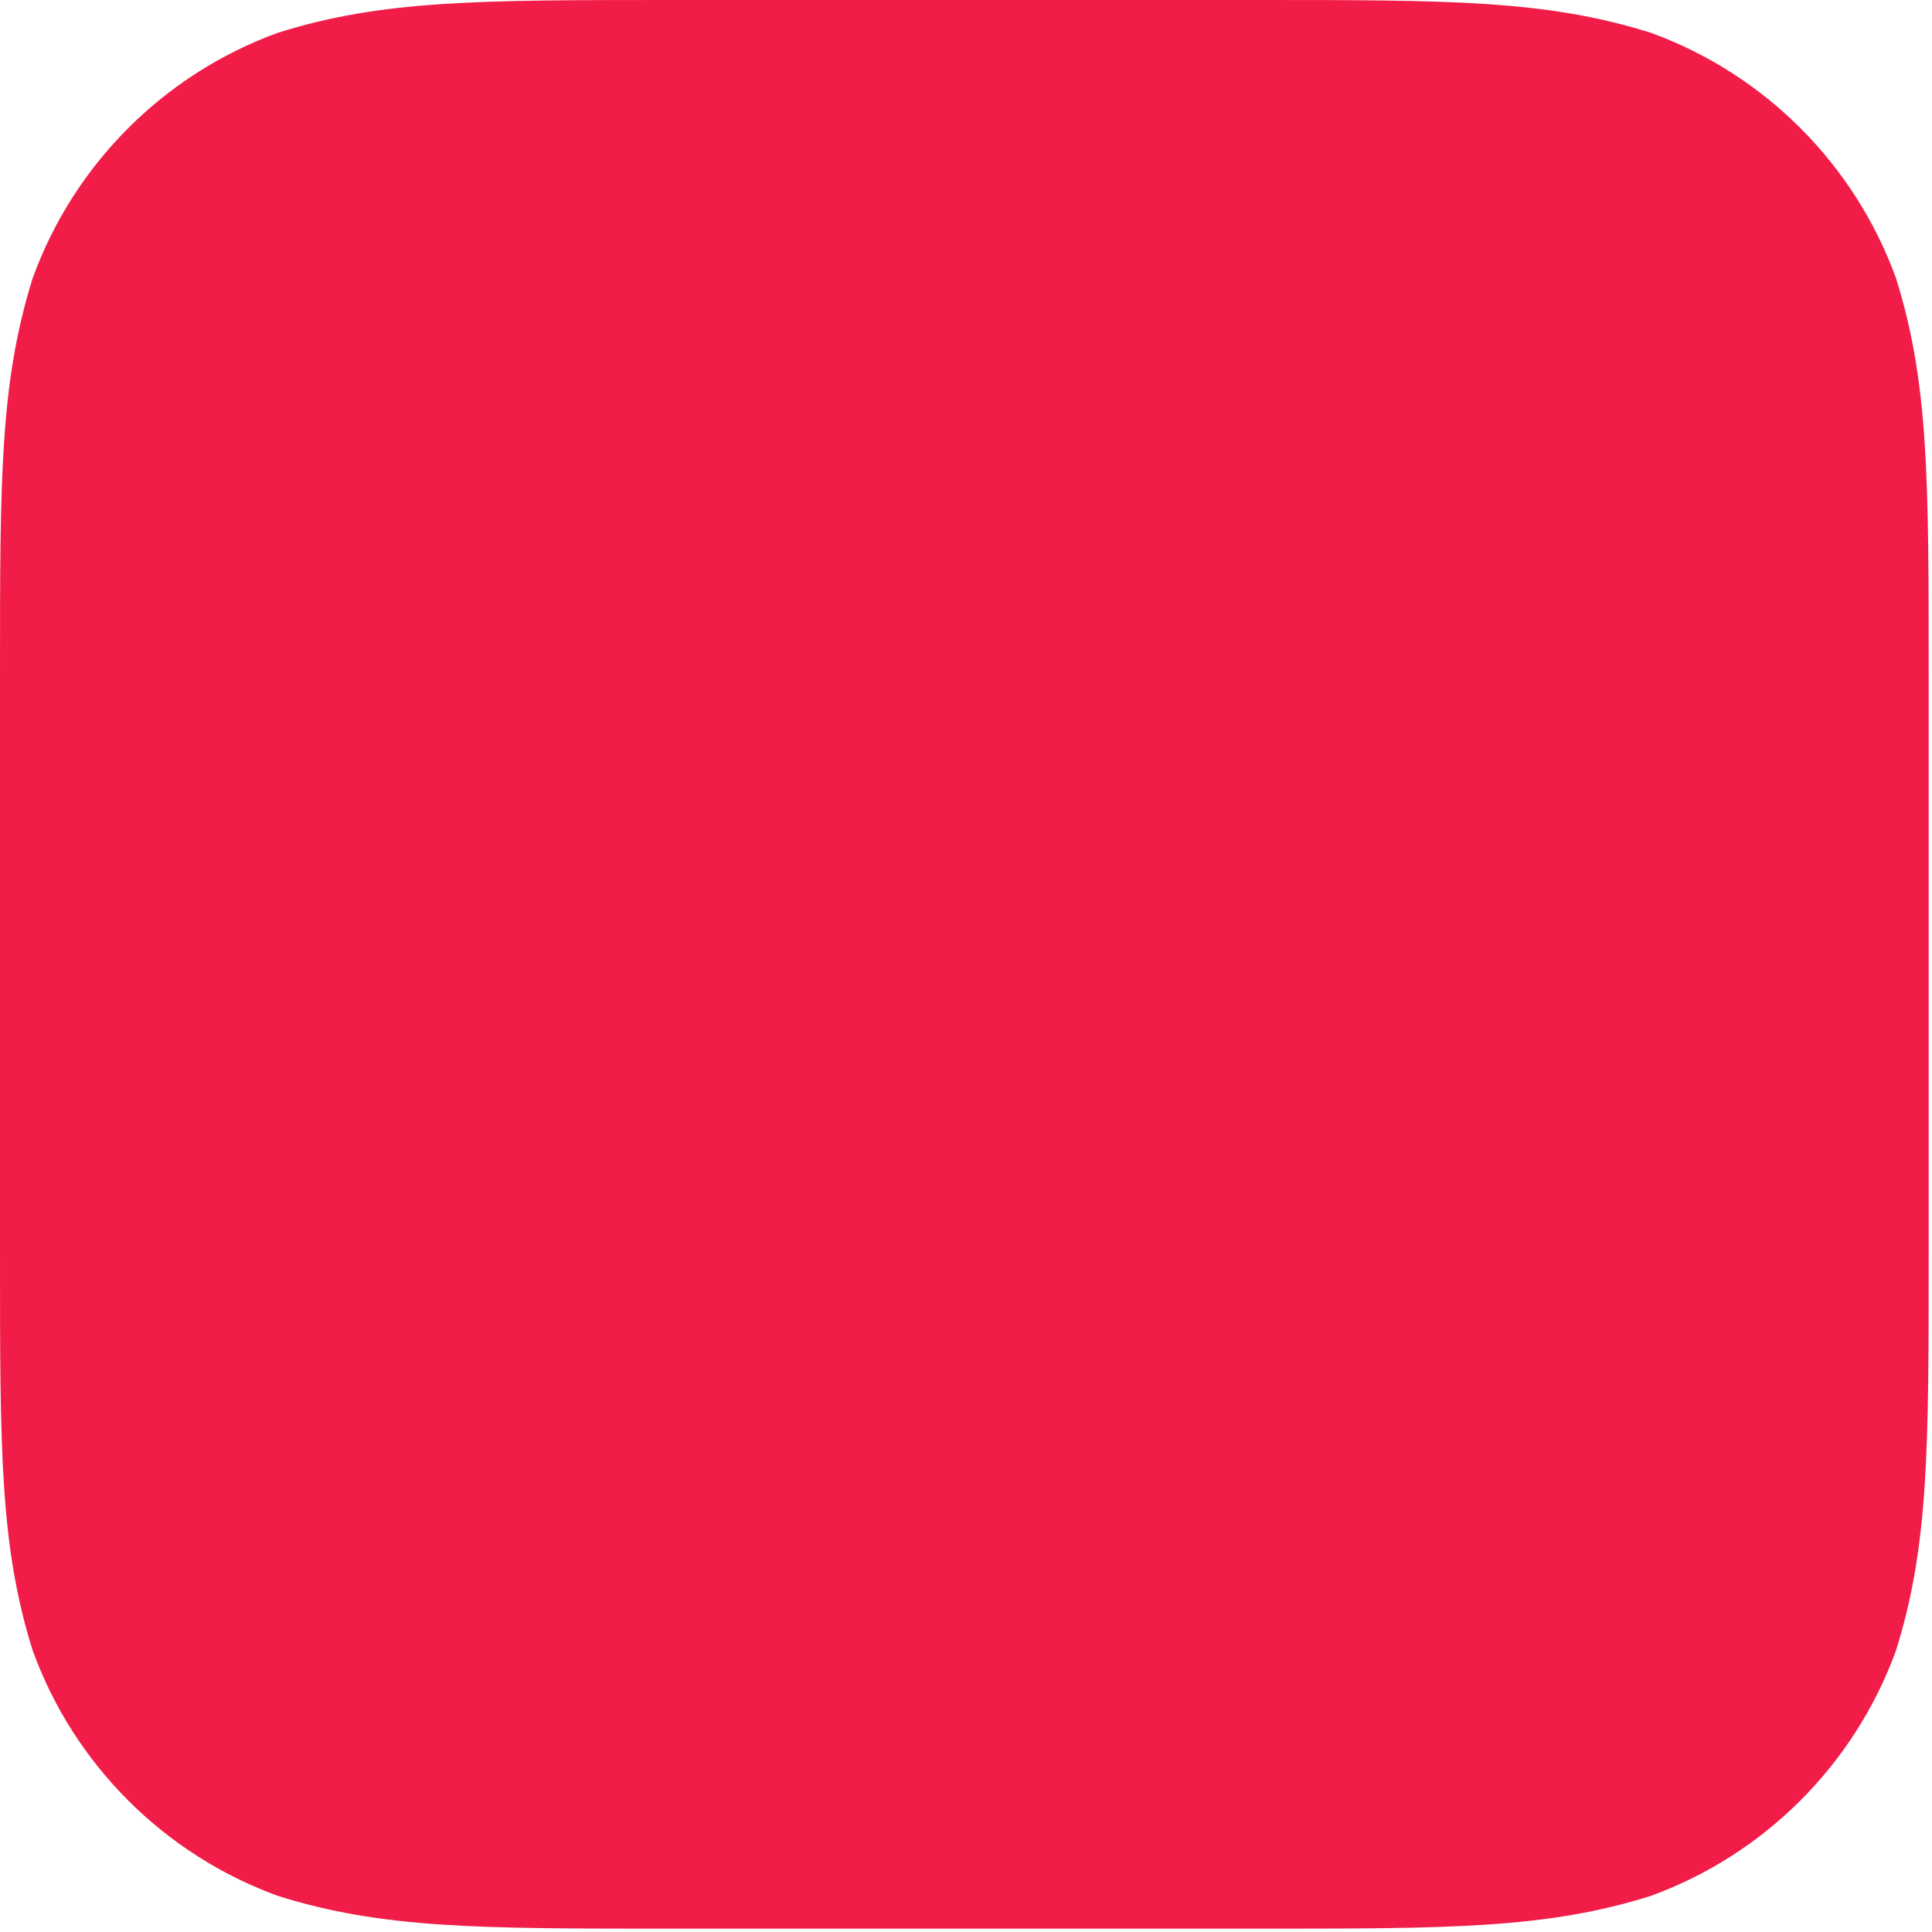 <?xml version="1.0" encoding="utf-8"?>
<svg xmlns="http://www.w3.org/2000/svg" fill="none" height="100%" overflow="visible" preserveAspectRatio="none" style="display: block;" viewBox="0 0 18 18" width="100%">
<path d="M6.265 0H11.704C13.509 0 14.409 0 15.382 0.306C16.441 0.692 17.276 1.528 17.663 2.587C17.969 3.557 17.969 4.459 17.969 6.265V11.704C17.969 13.509 17.969 14.409 17.663 15.382C17.276 16.441 16.441 17.276 15.382 17.663C14.412 17.969 13.509 17.969 11.704 17.969H6.265C4.459 17.969 3.56 17.969 2.587 17.663C1.528 17.276 0.692 16.441 0.306 15.382C-2.72624e-06 14.412 0 13.509 0 11.704V6.265C0 4.459 -2.72624e-06 3.56 0.306 2.587C0.692 1.528 1.528 0.692 2.587 0.306C3.557 0 4.459 0 6.265 0Z" fill="#F11D48" id="Vector"/>
</svg>